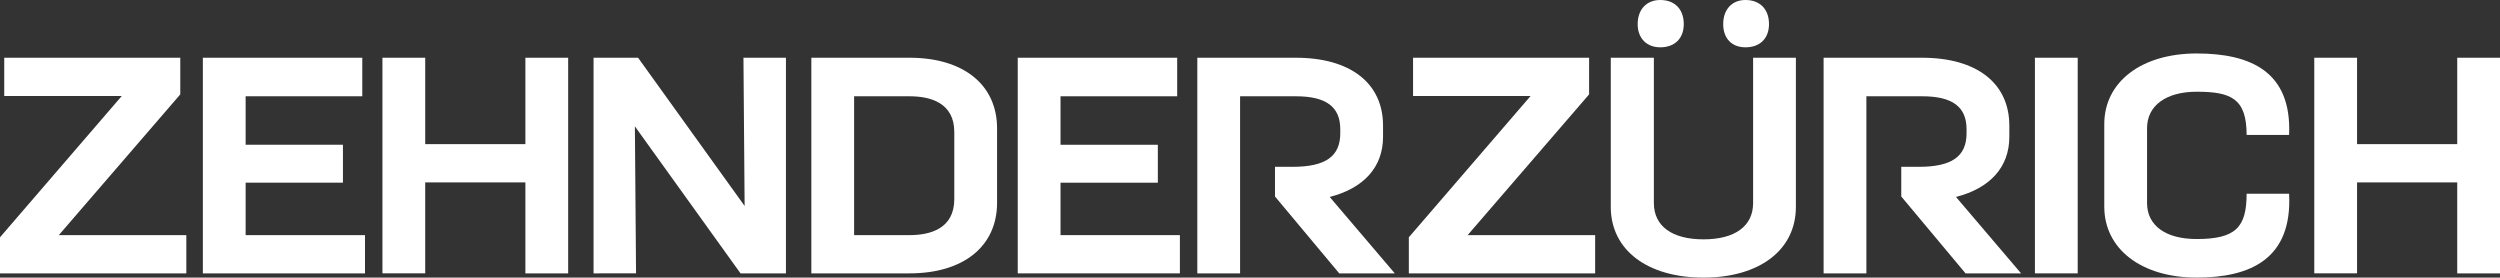 <?xml version="1.0" encoding="UTF-8"?> <svg xmlns="http://www.w3.org/2000/svg" width="1231.648" height="136.762" viewBox="0 0 1231.648 136.762"><rect x="0" y="0" width="1231.648" height="136.762" fill="#333333" stroke="none"/><g id="ZehnderZuerich_Black" transform="translate(-14.866 -233.738)"><g id="Gruppe_112" data-name="Gruppe 112" transform="translate(14.866 262.181)"><path id="Pfad_217" data-name="Pfad 217" d="M106.658,352.311H14.866V334.544l60-69.628H16.954V246.078h86.728v18.055l-59.843,69.34h62.819Z" transform="translate(-14.866 -246.078)" fill="#fff"></path></g><g id="Gruppe_113" data-name="Gruppe 113" transform="translate(114.802 262.181)"><path id="Pfad_218" data-name="Pfad 218" d="M138.108,352.311H58.223V246.078h78.546v18.988H79.3v23.888H127.24v18.689H79.3v25.829h58.811Z" transform="translate(-58.223 -246.078)" fill="#fff"></path></g><g id="Gruppe_114" data-name="Gruppe 114" transform="translate(203.277 262.181)"><path id="Pfad_219" data-name="Pfad 219" d="M188.11,352.311H167.036V307.493H117.682v44.817H96.608V246.078h21.074v42.577h49.354V246.078H188.11Z" transform="translate(-96.608 -246.078)" fill="#fff"></path></g><g id="Gruppe_115" data-name="Gruppe 115" transform="translate(307.288 262.181)"><path id="Pfad_220" data-name="Pfad 220" d="M236.51,352.311H214.136L162.09,279.878l.576,72.433H141.733V246.078h21.932l.3.422,52.189,72.6-.574-73.023H236.51Z" transform="translate(-141.733 -246.078)" fill="#fff"></path></g><path id="Pfad_221" data-name="Pfad 221" d="M236.636,246.078H188.283V352.311h48.353c26.618,0,43.146-13.341,43.146-34.809V280.878C279.782,259.414,263.254,246.078,236.636,246.078Zm22.072,69.637c0,14.678-12,17.757-22.072,17.757H209.355V265.066h27.281c10.07,0,22.072,3.054,22.072,17.6Z" transform="translate(226.3 16.103)" fill="#fff"></path><g id="Gruppe_116" data-name="Gruppe 116" transform="translate(516.266 262.181)"><path id="Pfad_222" data-name="Pfad 222" d="M312.283,352.311H232.4V246.078h78.546v18.988H253.472v23.888h47.943v18.689H253.472v25.829h58.811Z" transform="translate(-232.398 -246.078)" fill="#fff"></path></g><g id="Gruppe_117" data-name="Gruppe 117" transform="translate(604.734 262.181)"><path id="Pfad_223" data-name="Pfad 223" d="M368.07,352.311H340.7l-.3-.364-31.352-37.508V299.822h8.6c16.294,0,23.563-5.1,23.563-16.556v-1.938c0-11.1-6.97-16.261-21.925-16.261H291.854v87.245H270.78V246.078h48.5c26.924,0,43,12.511,43,33.461v5.509c0,14.782-9.317,25.255-26.281,29.619Z" transform="translate(-270.78 -246.078)" fill="#fff"></path></g><g id="Gruppe_118" data-name="Gruppe 118" transform="translate(708.939 262.181)"><path id="Pfad_224" data-name="Pfad 224" d="M407.781,352.311H315.989V334.544l60-69.628H318.075V246.078H404.8v18.055l-59.843,69.34h62.821Z" transform="translate(-315.989 -246.078)" fill="#fff"></path></g><g id="Gruppe_119" data-name="Gruppe 119" transform="translate(808.432 233.738)"><path id="Pfad_225" data-name="Pfad 225" d="M404.829,370.5c-27.742,0-45.675-13.664-45.675-34.807V262.181h21.224v71.573c0,11.379,8.913,17.9,24.451,17.9s24.446-6.521,24.446-17.9V262.181h21.072v73.512C450.347,356.836,432.479,370.5,404.829,370.5Zm20.689-113.452c-6.772,0-10.978-4.379-10.978-11.428,0-7.217,4.308-11.882,10.978-11.882,7.143,0,11.585,4.55,11.585,11.882C437.1,252.668,432.661,257.048,425.518,257.048Zm-41.982,0c-6.765,0-11.135-4.485-11.135-11.428,0-7.217,4.37-11.882,11.135-11.882,7.143,0,11.575,4.55,11.575,11.882C395.111,252.668,390.679,257.048,383.536,257.048Z" transform="translate(-359.154 -233.738)" fill="#fff"></path></g><g id="Gruppe_120" data-name="Gruppe 120" transform="translate(913.281 262.181)"><path id="Pfad_226" data-name="Pfad 226" d="M501.932,352.311H474.566l-.3-.364-31.359-37.508V299.822h8.6c16.294,0,23.561-5.1,23.561-16.556v-1.938c0-11.1-6.968-16.261-21.922-16.261H425.717v87.245H404.643V246.078h48.5c26.924,0,43,12.511,43,33.461v5.509c0,14.782-9.317,25.255-26.279,29.619Z" transform="translate(-404.643 -246.078)" fill="#fff"></path></g><g id="Gruppe_121" data-name="Gruppe 121" transform="translate(1017.389 262.181)"><path id="Pfad_227" data-name="Pfad 227" d="M470.884,352.311H449.81V246.078h21.074Z" transform="translate(-449.81 -246.078)" fill="#fff"></path></g><g id="Gruppe_122" data-name="Gruppe 122" transform="translate(1155.015 262.181)"><path id="Pfad_228" data-name="Pfad 228" d="M601.018,352.311H579.946V307.493H530.593v44.817H509.519V246.078h21.074v42.577h49.354V246.078h21.072Z" transform="translate(-509.519 -246.078)" fill="#fff"></path></g><g id="Gruppe_123" data-name="Gruppe 123" transform="translate(1051.557 260.081)"><path id="Pfad_229" data-name="Pfad 229" d="M510.161,355.576c-27.233,0-45.527-14.049-45.527-34.957V279.976c0-20.818,18.294-34.809,45.527-34.809,26.38,0,46.917,8.814,45.525,40.131H534.762c0-17.919-7.648-21.286-24.6-21.286-15.081,0-24.453,6.86-24.453,17.9v36.918c0,11.119,9.144,17.757,24.453,17.757,19.258,0,24.6-5.822,24.6-22.333h20.924C557.367,346.467,536.541,355.576,510.161,355.576Z" transform="translate(-464.634 -245.167)" fill="#fff"></path></g></g></svg> 